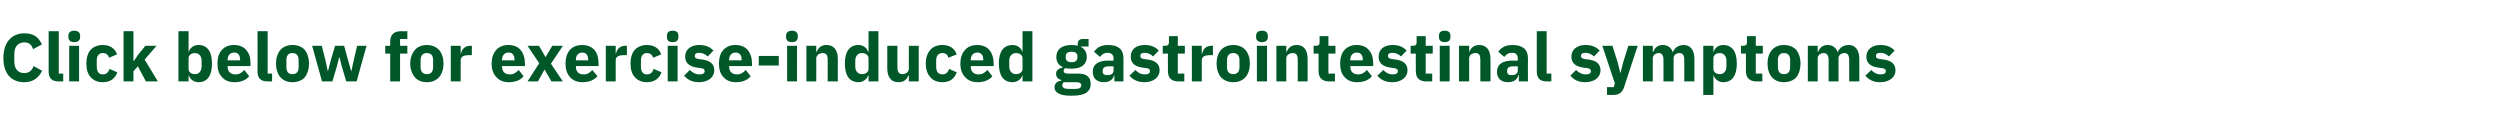 <?xml version="1.0" standalone="no"?><!DOCTYPE svg PUBLIC "-//W3C//DTD SVG 1.1//EN" "http://www.w3.org/Graphics/SVG/1.1/DTD/svg11.dtd"><svg xmlns="http://www.w3.org/2000/svg" version="1.1" width="961.1px" height="52.7px" viewBox="0 -11 961.1 52.7" style="top:-11px"><desc>Click below for exercise induced gastrointestinal symptoms</desc><defs/><g id="Polygon172380"><path d="m16.2 16.2l-3.3-1.8c-.5 1.5-1.6 2.7-3.6 2.7c-2.3 0-3.8-1.6-3.8-4.4v-3c0-2.8 1.5-4.4 3.8-4.4c2 0 2.9 1 3.4 2.6l3.4-1.8c-1.3-3-3.4-4.3-6.8-4.3c-2.4 0-4.4.9-5.8 2.5c-1.4 1.6-2.2 4-2.2 7c0 3.1.8 5.4 2.2 7c1.4 1.5 3.4 2.3 5.8 2.3c3.4 0 5.5-1.6 6.9-4.4zm8.1 4.1v-3h-1.7V1h-3.9s.02 15.54 0 15.5c0 2.5 1.2 3.8 3.8 3.8c.04-.02 1.8 0 1.8 0zm6.5-17v-.6c0-1.1-.7-1.9-2.3-1.9c-1.5 0-2.2.8-2.2 1.9v.6c0 1.1.7 1.9 2.2 1.9c1.6 0 2.3-.8 2.3-1.9zm-4.2 17h3.8V6.6h-3.8v13.7zm18.5-3.5l-3-1.3c-.4 1.1-1 2.1-2.6 2.1c-1.5 0-2.3-1.1-2.3-2.9v-2.5c0-1.7.8-2.8 2.3-2.8c1.4 0 2.2.8 2.4 1.8L45 9.9c-.8-2.3-2.7-3.6-5.5-3.6c-2 0-3.6.7-4.7 1.9c-1.1 1.3-1.6 3.1-1.6 5.2c0 2.2.5 4 1.6 5.2c1.1 1.3 2.7 2 4.7 2c2.7 0 4.7-1.2 5.6-3.8zm2.4 3.5h3.8v-3.9l1.7-1.9l3.1 5.8h4.6l-5.1-8.4l4.6-5.3h-4.3l-2.7 3.3l-1.7 2.5h-.2V1h-3.8v19.3zm21.1 0h3.9V18h.1c.2.7.7 1.4 1.3 1.8c.6.5 1.4.8 2.4.8c3.4 0 5.2-2.5 5.2-7.2c0-4.6-1.8-7.1-5.2-7.1c-1.8 0-3.3 1.1-3.7 2.6c-.01.02-.1 0-.1 0V1h-3.9v19.3zm3.9-4.8v-4.1c0-1.2 1-2 2.5-2c1.4 0 2.5 1.1 2.5 2.9v2.3c0 1.8-1.1 2.9-2.5 2.9c-1.5 0-2.5-.8-2.5-2zm23.3 2.8l-1.9-2.4c-.8.9-1.8 1.7-3.3 1.7c-2.1 0-3.1-1.2-3.1-3c.04.04 0-.2 0-.2h8.8v-1.1c0-1.9-.4-3.6-1.5-4.9c-1-1.3-2.6-2.1-4.8-2.1c-2.1 0-3.7.7-4.8 2c-1.1 1.2-1.6 3-1.6 5.1c0 2.2.5 4 1.7 5.2c1.1 1.3 2.7 2 4.8 2c2.5 0 4.5-.8 5.7-2.3zm-3.5-6.4c.02.03 0 .3 0 .3h-4.8s.04-.24 0-.2c0-1.7 1-2.8 2.5-2.8c1.6 0 2.3 1.1 2.3 2.7zm12.3 8.4v-3h-1.7V1H99s.03 15.54 0 15.5c0 2.5 1.2 3.8 3.9 3.8c-.05-.02 1.7 0 1.7 0zm12.6-1.6c1-1.3 1.6-3.1 1.6-5.3c0-2.1-.6-3.9-1.6-5.2c-1.1-1.2-2.7-1.9-4.8-1.9c-2 0-3.5.7-4.6 1.9c-1.1 1.3-1.7 3.1-1.7 5.2c0 2.2.6 4 1.7 5.3c1.1 1.2 2.6 1.9 4.6 1.9c2.1 0 3.7-.7 4.8-1.9zm-7.1-3.9v-2.7c0-1.8.8-2.7 2.3-2.7c1.6 0 2.4.9 2.4 2.7v2.7c0 1.8-.8 2.7-2.4 2.7c-1.5 0-2.3-.9-2.3-2.7zm13.7 5.5h4l1.7-5.8l.9-3.5h.1l.9 3.5l1.7 5.8h4l3.8-13.7h-3.6l-1.3 5.5l-.9 4.2h-.1l-1.2-4.2l-1.5-5.5h-3.5l-1.6 5.5l-1.1 4.2h-.1l-.9-4.2l-1.4-5.5H120l3.8 13.7zm26.2 0h3.8V9.6h2.8v-3h-2.8V4h2.8v-3s-2.53.04-2.5 0c-2.7 0-4.1 1.4-4.1 4v1.6h-1.9v3h1.9v10.7zm18.8-1.6c1.1-1.3 1.7-3.1 1.7-5.3c0-2.1-.6-3.9-1.7-5.2c-1.1-1.2-2.7-1.9-4.7-1.9c-2 0-3.6.7-4.6 1.9c-1.1 1.3-1.8 3.1-1.8 5.2c0 2.2.7 4 1.8 5.3c1 1.2 2.6 1.9 4.6 1.9c2 0 3.6-.7 4.7-1.9zm-7.1-3.9v-2.7c0-1.8.9-2.7 2.4-2.7c1.6 0 2.4.9 2.4 2.7v2.7c0 1.8-.8 2.7-2.4 2.7c-1.5 0-2.4-.9-2.4-2.7zm15.4 5.5v-8c0-1.6 1.1-2.1 3.3-2.1c.04.02 1 0 1 0V6.6s-.68.03-.7 0c-1 0-1.8.4-2.4.9c-.6.6-.9 1.3-1.1 2.1h-.1v-3h-3.8v13.7h3.8zm24.2-2l-1.9-2.4c-.9.9-1.8 1.7-3.4 1.7c-2 0-3-1.2-3-3c.02.04 0-.2 0-.2h8.8s-.02-1.11 0-1.1c0-1.9-.5-3.6-1.5-4.9c-1-1.3-2.6-2.1-4.9-2.1c-2 0-3.6.7-4.7 2c-1.1 1.2-1.7 3-1.7 5.1c0 2.2.6 4 1.8 5.2c1.1 1.3 2.7 2 4.8 2c2.5 0 4.5-.8 5.7-2.3zm-3.5-6.4v.3H193s.02-.24 0-.2c0-1.7 1-2.8 2.5-2.8c1.6 0 2.3 1.1 2.3 2.7zm9 8.4l2.5-4.5h.1l2.6 4.5h4.4l-4.6-6.8l4.6-6.9h-4.1l-2.5 4.3h-.1l-2.5-4.3h-4.4l4.5 6.7l-4.5 7h4zm22.9-2l-2-2.4c-.8.9-1.7 1.7-3.3 1.7c-2.1 0-3-1.2-3-3c-.04.04 0-.2 0-.2h8.7s.02-1.11 0-1.1c0-1.9-.4-3.6-1.4-4.9c-1.1-1.3-2.7-2.1-4.9-2.1c-2.1 0-3.7.7-4.8 2c-1 1.2-1.6 3-1.6 5.1c0 2.2.6 4 1.7 5.2c1.1 1.3 2.8 2 4.8 2c2.5 0 4.5-.8 5.8-2.3zm-3.6-6.4c.05.03 0 .3 0 .3h-4.7s-.04-.24 0-.2c0-1.7.9-2.8 2.5-2.8c1.5 0 2.2 1.1 2.2 2.7zm10.6 8.4v-8c0-1.6 1.1-2.1 3.3-2.1c.03.02 1 0 1 0V6.6s-.68.03-.7 0c-1.1 0-1.8.4-2.4.9c-.6.6-.9 1.3-1.1 2.1h-.1v-3h-3.8v13.7h3.8zm17.6-3.5l-3-1.3c-.4 1.1-1 2.1-2.6 2.1c-1.5 0-2.3-1.1-2.3-2.9v-2.5c0-1.7.8-2.8 2.3-2.8c1.4 0 2.1.8 2.4 1.8l3.1-1.3c-.8-2.3-2.7-3.6-5.5-3.6c-2 0-3.6.7-4.7 1.9c-1.1 1.3-1.6 3.1-1.6 5.2c0 2.2.5 4 1.6 5.2c1.1 1.3 2.7 2 4.7 2c2.7 0 4.7-1.2 5.6-3.8zm6.5-13.5v-.6c0-1.1-.6-1.9-2.2-1.9c-1.6 0-2.2.8-2.2 1.9v.6c0 1.1.6 1.9 2.2 1.9c1.6 0 2.2-.8 2.2-1.9zm-4.1 17h3.8V6.6h-3.8v13.7zm16.3-1c1-.8 1.6-1.9 1.6-3.3c0-2.3-1.5-3.7-4.5-4.1l-1.5-.2c-1.2-.2-1.5-.5-1.5-1.2c0-.8.5-1.2 1.8-1.2c1.2 0 2.3.6 3.2 1.4l2.2-2.3c-.7-.6-1.4-1.2-2.2-1.5c-.9-.4-1.9-.6-3.4-.6c-1.6 0-2.9.5-3.8 1.2c-1 .8-1.5 1.9-1.5 3.3c0 2.4 1.6 3.8 4.6 4.2l1.5.2c.9.1 1.4.5 1.4 1.1c0 .8-.5 1.3-2 1.3c-1.5 0-2.7-.7-3.7-1.7l-2.2 2.2c1.4 1.6 3.1 2.5 5.7 2.5c1.8 0 3.3-.5 4.3-1.3zm15.6-1l-1.9-2.4c-.9.9-1.8 1.7-3.4 1.7c-2 0-3-1.2-3-3c.03.04 0-.2 0-.2h8.8s-.01-1.11 0-1.1c0-1.9-.5-3.6-1.5-4.9c-1-1.3-2.6-2.1-4.9-2.1c-2 0-3.6.7-4.7 2c-1.1 1.2-1.6 3-1.6 5.1c0 2.2.5 4 1.7 5.2c1.1 1.3 2.7 2 4.8 2c2.5 0 4.5-.8 5.7-2.3zm-3.5-6.4v.3h-4.8s.03-.24 0-.2c0-1.7 1-2.8 2.5-2.8c1.6 0 2.3 1.1 2.3 2.7zm14.3 2.3v-3.7h-7.7v3.7h7.7zm7.3-10.9v-.6c0-1.1-.7-1.9-2.2-1.9c-1.6 0-2.3.8-2.3 1.9v.6c0 1.1.7 1.9 2.3 1.9c1.5 0 2.2-.8 2.2-1.9zm-4.1 17h3.8V6.6h-3.8v13.7zm11.2 0s.04-8.86 0-8.9c0-.6.4-1.1.8-1.5c.5-.3 1.1-.5 1.7-.5c1.4 0 1.9.9 1.9 2.6v8.3h3.9s-.04-8.57 0-8.6c0-3.4-1.5-5.4-4.3-5.4c-2.2 0-3.3 1.2-3.8 2.6c0 .04-.2 0-.2 0V6.6H310v13.7h3.8zm20.1 0h3.8V1h-3.8v7.9s-.17.02-.2 0c-.4-1.5-1.9-2.6-3.6-2.6c-3.5 0-5.3 2.5-5.3 7.1c0 4.7 1.8 7.2 5.3 7.2c.8 0 1.7-.3 2.3-.8c.7-.4 1.1-1.1 1.3-1.8h.2v2.3zm-5.1-5.7v-2.3c0-1.8 1.1-2.9 2.5-2.9c1.5 0 2.6.8 2.6 2v4.1c0 1.2-1.1 2-2.6 2c-1.4 0-2.5-1.1-2.5-2.9zm20.6 5.7h3.8V6.6h-3.8s-.04 8.9 0 8.9c0 .6-.4 1.1-.8 1.5c-.4.3-1.1.5-1.7.5c-1.4 0-1.9-1-1.9-2.6V6.6h-3.9s.04 8.61 0 8.6c0 3.5 1.5 5.4 4.3 5.4c1.1 0 2-.3 2.6-.8c.6-.5 1-1.1 1.2-1.8h.2v2.3zm18.4-3.5l-2.9-1.3c-.4 1.1-1.1 2.1-2.6 2.1c-1.6 0-2.4-1.1-2.4-2.9v-2.5c0-1.7.8-2.8 2.4-2.8c1.4 0 2.1.8 2.3 1.8l3.2-1.3c-.8-2.3-2.7-3.6-5.5-3.6c-2 0-3.7.7-4.7 1.9c-1.1 1.3-1.7 3.1-1.7 5.2c0 2.2.6 4 1.7 5.2c1 1.3 2.7 2 4.7 2c2.7 0 4.6-1.2 5.5-3.8zm13.7 1.5l-1.9-2.4c-.9.9-1.8 1.7-3.4 1.7c-2 0-3-1.2-3-3c.03.04 0-.2 0-.2h8.8s-.01-1.11 0-1.1c0-1.9-.5-3.6-1.5-4.9c-1-1.3-2.6-2.1-4.9-2.1c-2 0-3.6.7-4.7 2c-1.1 1.2-1.7 3-1.7 5.1c0 2.2.6 4 1.8 5.2c1.1 1.3 2.7 2 4.8 2c2.5 0 4.5-.8 5.7-2.3zm-3.5-6.4v.3h-4.8s.03-.24 0-.2c0-1.7 1-2.8 2.5-2.8c1.6 0 2.3 1.1 2.3 2.7zm15.1 8.4h3.8V1h-3.8v7.9s-.14.02-.1 0c-.4-1.5-1.9-2.6-3.7-2.6c-3.5 0-5.3 2.5-5.3 7.1c0 4.7 1.8 7.2 5.3 7.2c.9 0 1.7-.3 2.4-.8c.6-.4 1.1-1.1 1.3-1.8h.1v2.3zm-5.1-5.7v-2.3c0-1.8 1.1-2.9 2.6-2.9c1.4 0 2.5.8 2.5 2v4.1c0 1.2-1.1 2-2.5 2c-1.5 0-2.6-1.1-2.6-2.9zm26.5 2.7h-3.9c-1.2 0-1.7-.4-1.7-1.1c0-.4.3-.8.6-1c.8.1 1.6.2 2.5.2c3.9 0 5.8-1.8 5.8-4.5c0-1.7-.7-3.1-2.3-3.9c-.02.02 0-.1 0-.1h3V4h-2.2c-1.3 0-2 .6-2 2.1v.5c-.7-.2-1.4-.3-2.3-.3c-4 0-5.9 1.8-5.9 4.6c0 1.8.8 3.2 2.5 3.9v.1c-.7.2-1.3.4-1.8.8c-.5.4-.8.9-.8 1.6c0 1.2.7 2.2 2 2.4v.3c-1.6.2-2.6 1.1-2.6 2.6c0 1 .5 1.8 1.5 2.3c1 .6 2.6.9 5 .9c2.8 0 4.6-.4 5.8-1.2c1.1-.8 1.6-1.9 1.6-3.3c0-2.6-1.4-4-4.8-4zm.5 5.6c-.4.2-1.1.3-2.2.3h-1.5c-1.1 0-1.8-.1-2.2-.3c-.5-.3-.7-.6-.7-1.1c0-.4.2-.9.5-1.2h4.7c1.5 0 2.1.4 2.1 1.2c0 .5-.2.8-.7 1.1zM409.7 11v-.3c0-1.2.7-1.8 2.3-1.8c1.5 0 2.2.6 2.2 1.8v.3c0 1.3-.7 1.9-2.2 1.9c-1.6 0-2.3-.6-2.3-1.9zm22.2.3v9h-3.5v-2.4h-.1c-.4 1.8-1.9 2.7-4 2.7c-2.7 0-4.2-1.6-4.2-4c0-2.9 2.2-4.3 5.8-4.3c0 .05 2.2 0 2.2 0c0 0-.04-.81 0-.8c0-1.3-.7-2.2-2.3-2.2c-1.5 0-2.3.8-2.9 1.6l-2.3-2c1.1-1.6 2.6-2.6 5.5-2.6c3.9 0 5.8 1.8 5.8 5zm-3.8 3.2s-1.91.03-1.9 0c-1.5 0-2.3.6-2.3 1.6v.4c0 1 .7 1.4 1.8 1.4c1.3 0 2.4-.5 2.4-1.8c-.04.05 0-1.6 0-1.6zm16.1 4.8c1-.8 1.6-1.9 1.6-3.3c0-2.3-1.5-3.7-4.5-4.1l-1.5-.2c-1.1-.2-1.4-.5-1.4-1.2c0-.8.4-1.2 1.8-1.2c1.1 0 2.3.6 3.1 1.4l2.2-2.3c-.7-.6-1.3-1.2-2.2-1.5c-.8-.4-1.9-.6-3.3-.6c-1.7 0-3 .5-3.9 1.2c-.9.8-1.4 1.9-1.4 3.3c0 2.4 1.5 3.8 4.6 4.2l1.4.2c1 .1 1.4.5 1.4 1.1c0 .8-.5 1.3-2 1.3c-1.5 0-2.7-.7-3.6-1.7l-2.3 2.2c1.5 1.6 3.1 2.5 5.8 2.5c1.7 0 3.2-.5 4.2-1.3zm11.1 1v-3h-2.5V9.6h2.7v-3h-2.7V2.9h-3.4s-.05 2.27 0 2.3c0 .9-.4 1.4-1.4 1.4c0 .03-1 0-1 0v3h2s-.04 6.7 0 6.7c0 2.6 1.3 4 4 4c.02-.02 2.3 0 2.3 0zm6.7 0s.04-8 0-8c0-1.6 1.1-2.1 3.4-2.1c-.03.02.9 0 .9 0V6.6s-.64.03-.6 0c-1.1 0-1.9.4-2.5.9c-.5.6-.9 1.3-1 2.1h-.2v-3h-3.8v13.7h3.8zm16.8-1.6c1.1-1.3 1.7-3.1 1.7-5.3c0-2.1-.6-3.9-1.7-5.2c-1.1-1.2-2.7-1.9-4.7-1.9c-2 0-3.6.7-4.7 1.9c-1.1 1.3-1.7 3.1-1.7 5.2c0 2.2.6 4 1.7 5.3c1.1 1.2 2.7 1.9 4.7 1.9c2 0 3.6-.7 4.7-1.9zm-7.1-3.9v-2.7c0-1.8.9-2.7 2.4-2.7c1.5 0 2.4.9 2.4 2.7v2.7c0 1.8-.9 2.7-2.4 2.7c-1.5 0-2.4-.9-2.4-2.7zm15.7-11.5v-.6c0-1.1-.7-1.9-2.2-1.9c-1.6 0-2.3.8-2.3 1.9v.6c0 1.1.7 1.9 2.3 1.9c1.5 0 2.2-.8 2.2-1.9zm-4.2 17h3.9V6.6h-3.9v13.7zm11.3 0s.02-8.86 0-8.9c0-.6.3-1.1.8-1.5c.5-.3 1.1-.5 1.7-.5c1.4 0 1.9.9 1.9 2.6c-.02.04 0 8.3 0 8.3h3.8s.03-8.57 0-8.6c0-3.4-1.4-5.4-4.2-5.4c-2.2 0-3.3 1.2-3.8 2.6c-.03.04-.2 0-.2 0V6.6h-3.8v13.7h3.8zm18.7 0v-3h-2.5V9.6h2.7v-3h-2.7V2.9h-3.4s-.02 2.27 0 2.3c0 .9-.3 1.4-1.4 1.4c.03.03-.9 0-.9 0v3h1.9s-.01 6.7 0 6.7c0 2.6 1.4 4 4 4c.05-.02 2.3 0 2.3 0zm14.2-2l-1.9-2.4c-.9.9-1.8 1.7-3.3 1.7c-2.1 0-3.1-1.2-3.1-3c.04.04 0-.2 0-.2h8.8v-1.1c0-1.9-.4-3.6-1.5-4.9c-1-1.3-2.6-2.1-4.8-2.1c-2.1 0-3.7.7-4.8 2c-1.1 1.2-1.6 3-1.6 5.1c0 2.2.5 4 1.7 5.2c1.1 1.3 2.7 2 4.8 2c2.5 0 4.5-.8 5.7-2.3zm-3.5-6.4c.02.03 0 .3 0 .3h-4.8s.04-.24 0-.2c0-1.7 1-2.8 2.5-2.8c1.6 0 2.3 1.1 2.3 2.7zm15.6 7.4c1-.8 1.6-1.9 1.6-3.3c0-2.3-1.5-3.7-4.5-4.1l-1.5-.2c-1.1-.2-1.5-.5-1.5-1.2c0-.8.5-1.2 1.9-1.2c1.1 0 2.3.6 3.1 1.4l2.2-2.3c-.7-.6-1.4-1.2-2.2-1.5c-.8-.4-1.9-.6-3.3-.6c-1.7 0-3 .5-3.9 1.2c-.9.8-1.4 1.9-1.4 3.3c0 2.4 1.5 3.8 4.6 4.2l1.4.2c.9.1 1.4.5 1.4 1.1c0 .8-.5 1.3-2 1.3c-1.5 0-2.7-.7-3.6-1.7l-2.3 2.2c1.4 1.6 3.1 2.5 5.8 2.5c1.7 0 3.2-.5 4.2-1.3zm11.1 1v-3h-2.5V9.6h2.7v-3h-2.7V2.9h-3.5s.04 2.27 0 2.3c0 .9-.3 1.4-1.3 1.4c-.01.03-1 0-1 0v3h2s-.05 6.7 0 6.7c0 2.6 1.3 4 4 4c.01-.02 2.3 0 2.3 0zm7-17v-.6c0-1.1-.6-1.9-2.2-1.9c-1.6 0-2.2.8-2.2 1.9v.6c0 1.1.6 1.9 2.2 1.9c1.6 0 2.2-.8 2.2-1.9zm-4.1 17h3.8V6.6h-3.8v13.7zm11.3 0s-.03-8.86 0-8.9c0-.6.3-1.1.7-1.5c.5-.3 1.1-.5 1.7-.5c1.5 0 1.9.9 1.9 2.6c.03.04 0 8.3 0 8.3h3.9s-.02-8.57 0-8.6c0-3.4-1.5-5.4-4.3-5.4c-2.1 0-3.3 1.2-3.8 2.6c.02.04-.1 0-.1 0V6.6h-3.9v13.7h3.9zm22.6-9c-.04.01 0 9 0 9h-3.5v-2.4h-.2c-.4 1.8-1.9 2.7-4 2.7c-2.7 0-4.2-1.6-4.2-4c0-2.9 2.2-4.3 5.9-4.3c-.05.05 2.1 0 2.1 0v-.8c0-1.3-.6-2.2-2.2-2.2c-1.6 0-2.4.8-3 1.6l-2.3-2c1.1-1.6 2.7-2.6 5.5-2.6c3.9 0 5.9 1.8 5.9 5zm-3.9 3.2s-1.86.03-1.9 0c-1.5 0-2.2.6-2.2 1.6v.4c0 1 .6 1.4 1.8 1.4c1.2 0 2.3-.5 2.3-1.8v-1.6zm12.9 5.8v-3h-1.8V1h-3.8s-.01 15.54 0 15.5c0 2.5 1.2 3.8 3.8 3.8c.01-.02 1.8 0 1.8 0zm17.3-1c1-.8 1.6-1.9 1.6-3.3c0-2.3-1.5-3.7-4.5-4.1l-1.5-.2c-1.2-.2-1.5-.5-1.5-1.2c0-.8.5-1.2 1.8-1.2c1.2 0 2.3.6 3.2 1.4l2.2-2.3c-.7-.6-1.4-1.2-2.2-1.5c-.9-.4-1.9-.6-3.4-.6c-1.6 0-2.9.5-3.8 1.2c-1 .8-1.5 1.9-1.5 3.3c0 2.4 1.6 3.8 4.6 4.2l1.5.2c.9.1 1.4.5 1.4 1.1c0 .8-.5 1.3-2 1.3c-1.5 0-2.7-.7-3.7-1.7l-2.2 2.2c1.4 1.6 3.1 2.5 5.7 2.5c1.8 0 3.3-.5 4.3-1.3zM624 13l-1 4h-.1l-1-4l-2-6.4H616l4.8 14.4l-.4 1.5h-2.6v3s2.37-.02 2.4 0c2.3 0 3.5-1 4.2-3.1c-.04-.01 5.2-15.8 5.2-15.8H626l-2 6.4zm11.4 7.3v-8.9c0-.6.3-1.1.7-1.5c.5-.3 1-.5 1.6-.5c1.2 0 1.8.9 1.8 2.6c.04.04 0 8.3 0 8.3h3.9v-8.9c0-1.3 1.1-2 2.3-2c1.2 0 1.8.9 1.8 2.6c.02.04 0 8.3 0 8.3h3.9s-.03-8.57 0-8.6c0-3.4-1.5-5.4-4.1-5.4c-1 0-2 .3-2.7.8c-.7.5-1.2 1.2-1.5 2c-.6-1.8-2-2.8-3.9-2.8c-2 0-3.1 1.2-3.6 2.6c-.04.04-.2 0-.2 0V6.6h-3.8v13.7h3.8zm19.4 5.2h3.9V18h.1c.2.7.7 1.4 1.3 1.8c.6.5 1.4.8 2.3.8c3.5 0 5.3-2.5 5.3-7.2c0-4.6-1.8-7.1-5.3-7.1c-1.7 0-3.2 1.1-3.6 2.6c-.02.02-.1 0-.1 0V6.6h-3.9v18.9zm3.9-10v-4.1c0-1.2 1-2 2.5-2c1.4 0 2.5 1.1 2.5 2.9v2.3c0 1.8-1.1 2.9-2.5 2.9c-1.5 0-2.5-.8-2.5-2zm18.8 4.8v-3H675V9.6h2.7v-3H675V2.9h-3.4s-.03 2.27 0 2.3c0 .9-.3 1.4-1.4 1.4c.02.03-.9 0-.9 0v3h1.9s-.02 6.7 0 6.7c0 2.6 1.4 4 4 4c.04-.02 2.3 0 2.3 0zm13.1-1.6c1-1.3 1.6-3.1 1.6-5.3c0-2.1-.6-3.9-1.6-5.2c-1.1-1.2-2.8-1.9-4.8-1.9c-2 0-3.5.7-4.6 1.9c-1.1 1.3-1.7 3.1-1.7 5.2c0 2.2.6 4 1.7 5.3c1.1 1.2 2.6 1.9 4.6 1.9c2 0 3.7-.7 4.8-1.9zm-7.1-3.9v-2.7c0-1.8.8-2.7 2.3-2.7c1.6 0 2.4.9 2.4 2.7v2.7c0 1.8-.8 2.7-2.4 2.7c-1.5 0-2.3-.9-2.3-2.7zm15.3 5.5s.02-8.86 0-8.9c0-.6.3-1.1.7-1.5c.5-.3 1-.5 1.6-.5c1.2 0 1.9.9 1.9 2.6c-.04.04 0 8.3 0 8.3h3.8v-8.9c0-1.3 1.1-2 2.3-2c1.2 0 1.8.9 1.8 2.6c.04.04 0 8.3 0 8.3h3.9v-8.6c0-3.4-1.5-5.4-4.1-5.4c-1 0-1.9.3-2.7.8c-.7.5-1.2 1.2-1.5 2c-.6-1.8-2-2.8-3.9-2.8c-2 0-3.1 1.2-3.6 2.6c-.02.04-.2 0-.2 0V6.6H695v13.7h3.8zm28.3-1c1-.8 1.6-1.9 1.6-3.3c0-2.3-1.5-3.7-4.5-4.1l-1.5-.2c-1.2-.2-1.5-.5-1.5-1.2c0-.8.5-1.2 1.9-1.2c1.1 0 2.2.6 3.1 1.4l2.2-2.3c-.7-.6-1.4-1.2-2.2-1.5c-.9-.4-1.9-.6-3.4-.6c-1.6 0-2.9.5-3.8 1.2c-.9.8-1.5 1.9-1.5 3.3c0 2.4 1.6 3.8 4.6 4.2l1.5.2c.9.1 1.4.5 1.4 1.1c0 .8-.5 1.3-2 1.3c-1.5 0-2.7-.7-3.6-1.7l-2.3 2.2c1.4 1.6 3.1 2.5 5.7 2.5c1.8 0 3.3-.5 4.3-1.3z" stroke="none" fill="#005829"/></g></svg>